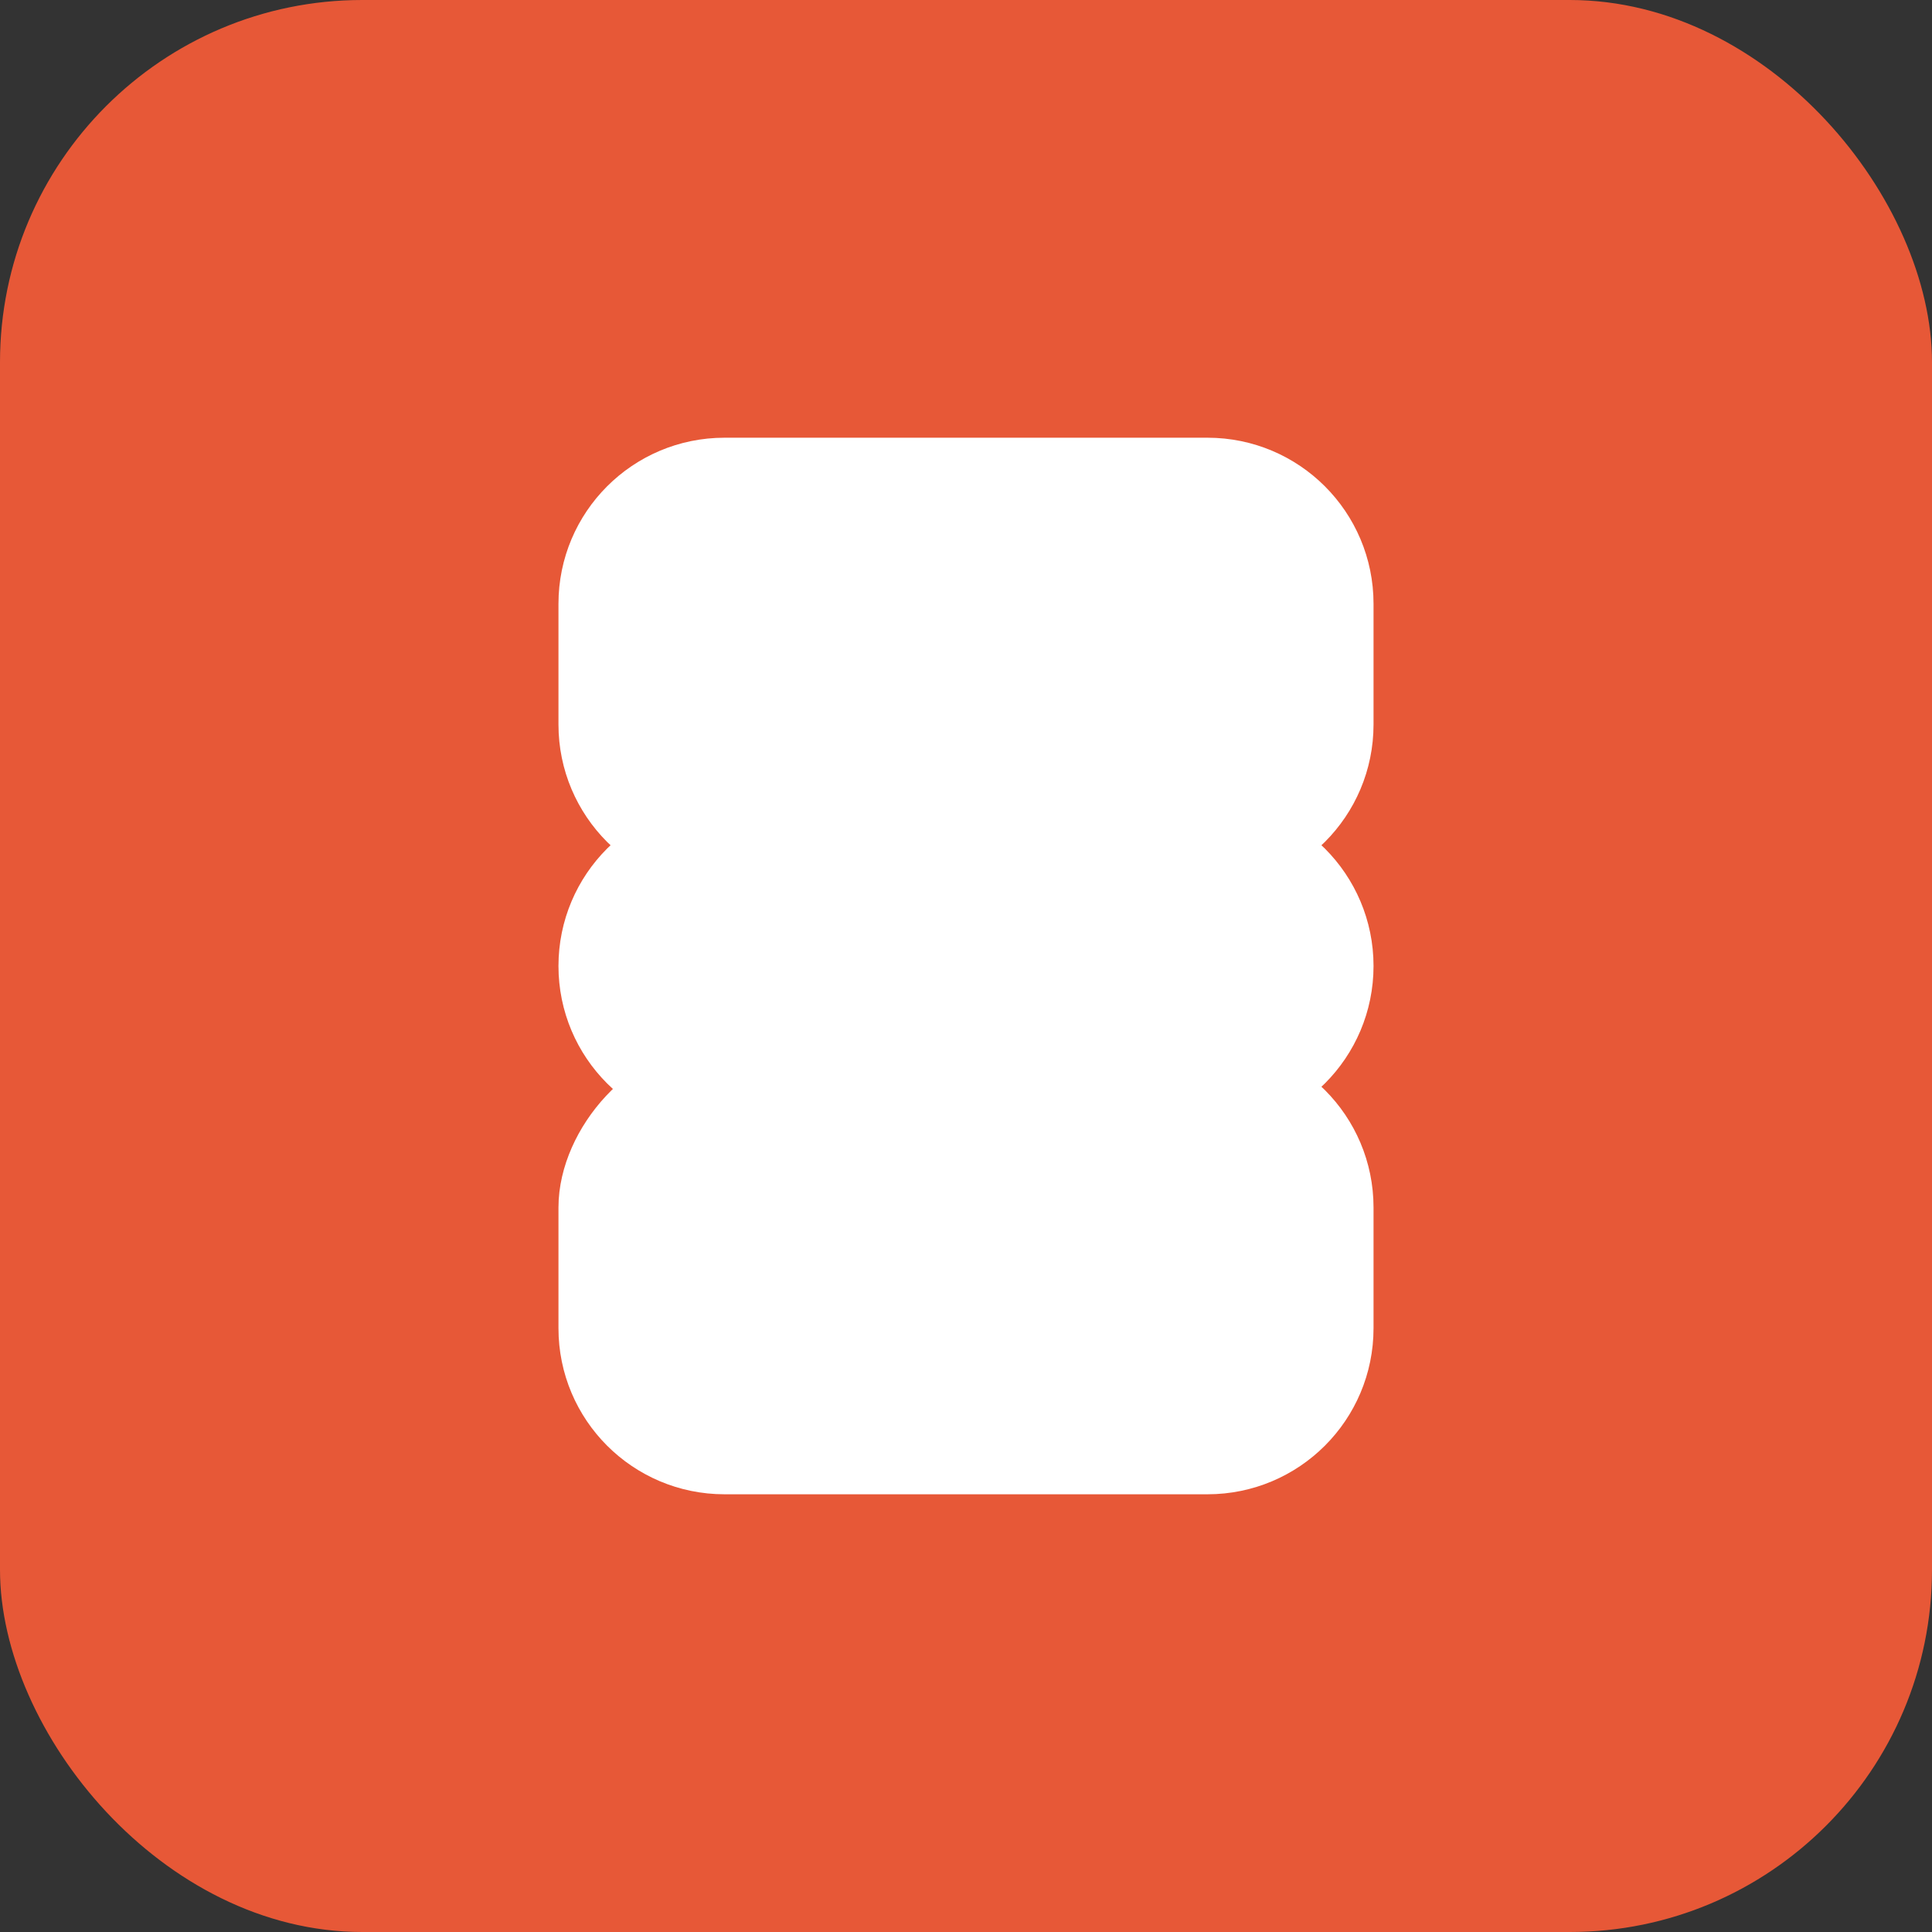 <svg xmlns="http://www.w3.org/2000/svg" viewBox="0 0 32 32" fill="none">
  <rect x="0" y="0" width="32" height="32" fill="#333333" stroke="none"/>
  <rect width="32" height="32" rx="6" fill="#E75837"/>
  <path d="M12 8C10.895 8 10 8.895 10 10V12C10 13.105 10.895 14 12 14C10.895 14 10 14.895 10 16C10 17.105 10.895 18 12 18C10.895 18 10 19.105 10 20V22C10 23.105 10.895 24 12 24H20C21.105 24 22 23.105 22 22V20C22 18.895 21.105 18 20 18C21.105 18 22 17.105 22 16C22 14.895 21.105 14 20 14C21.105 14 22 13.105 22 12V10C22 8.895 21.105 8 20 8H12Z" fill="white" stroke="white" stroke-width="1.5"/>
</svg>
